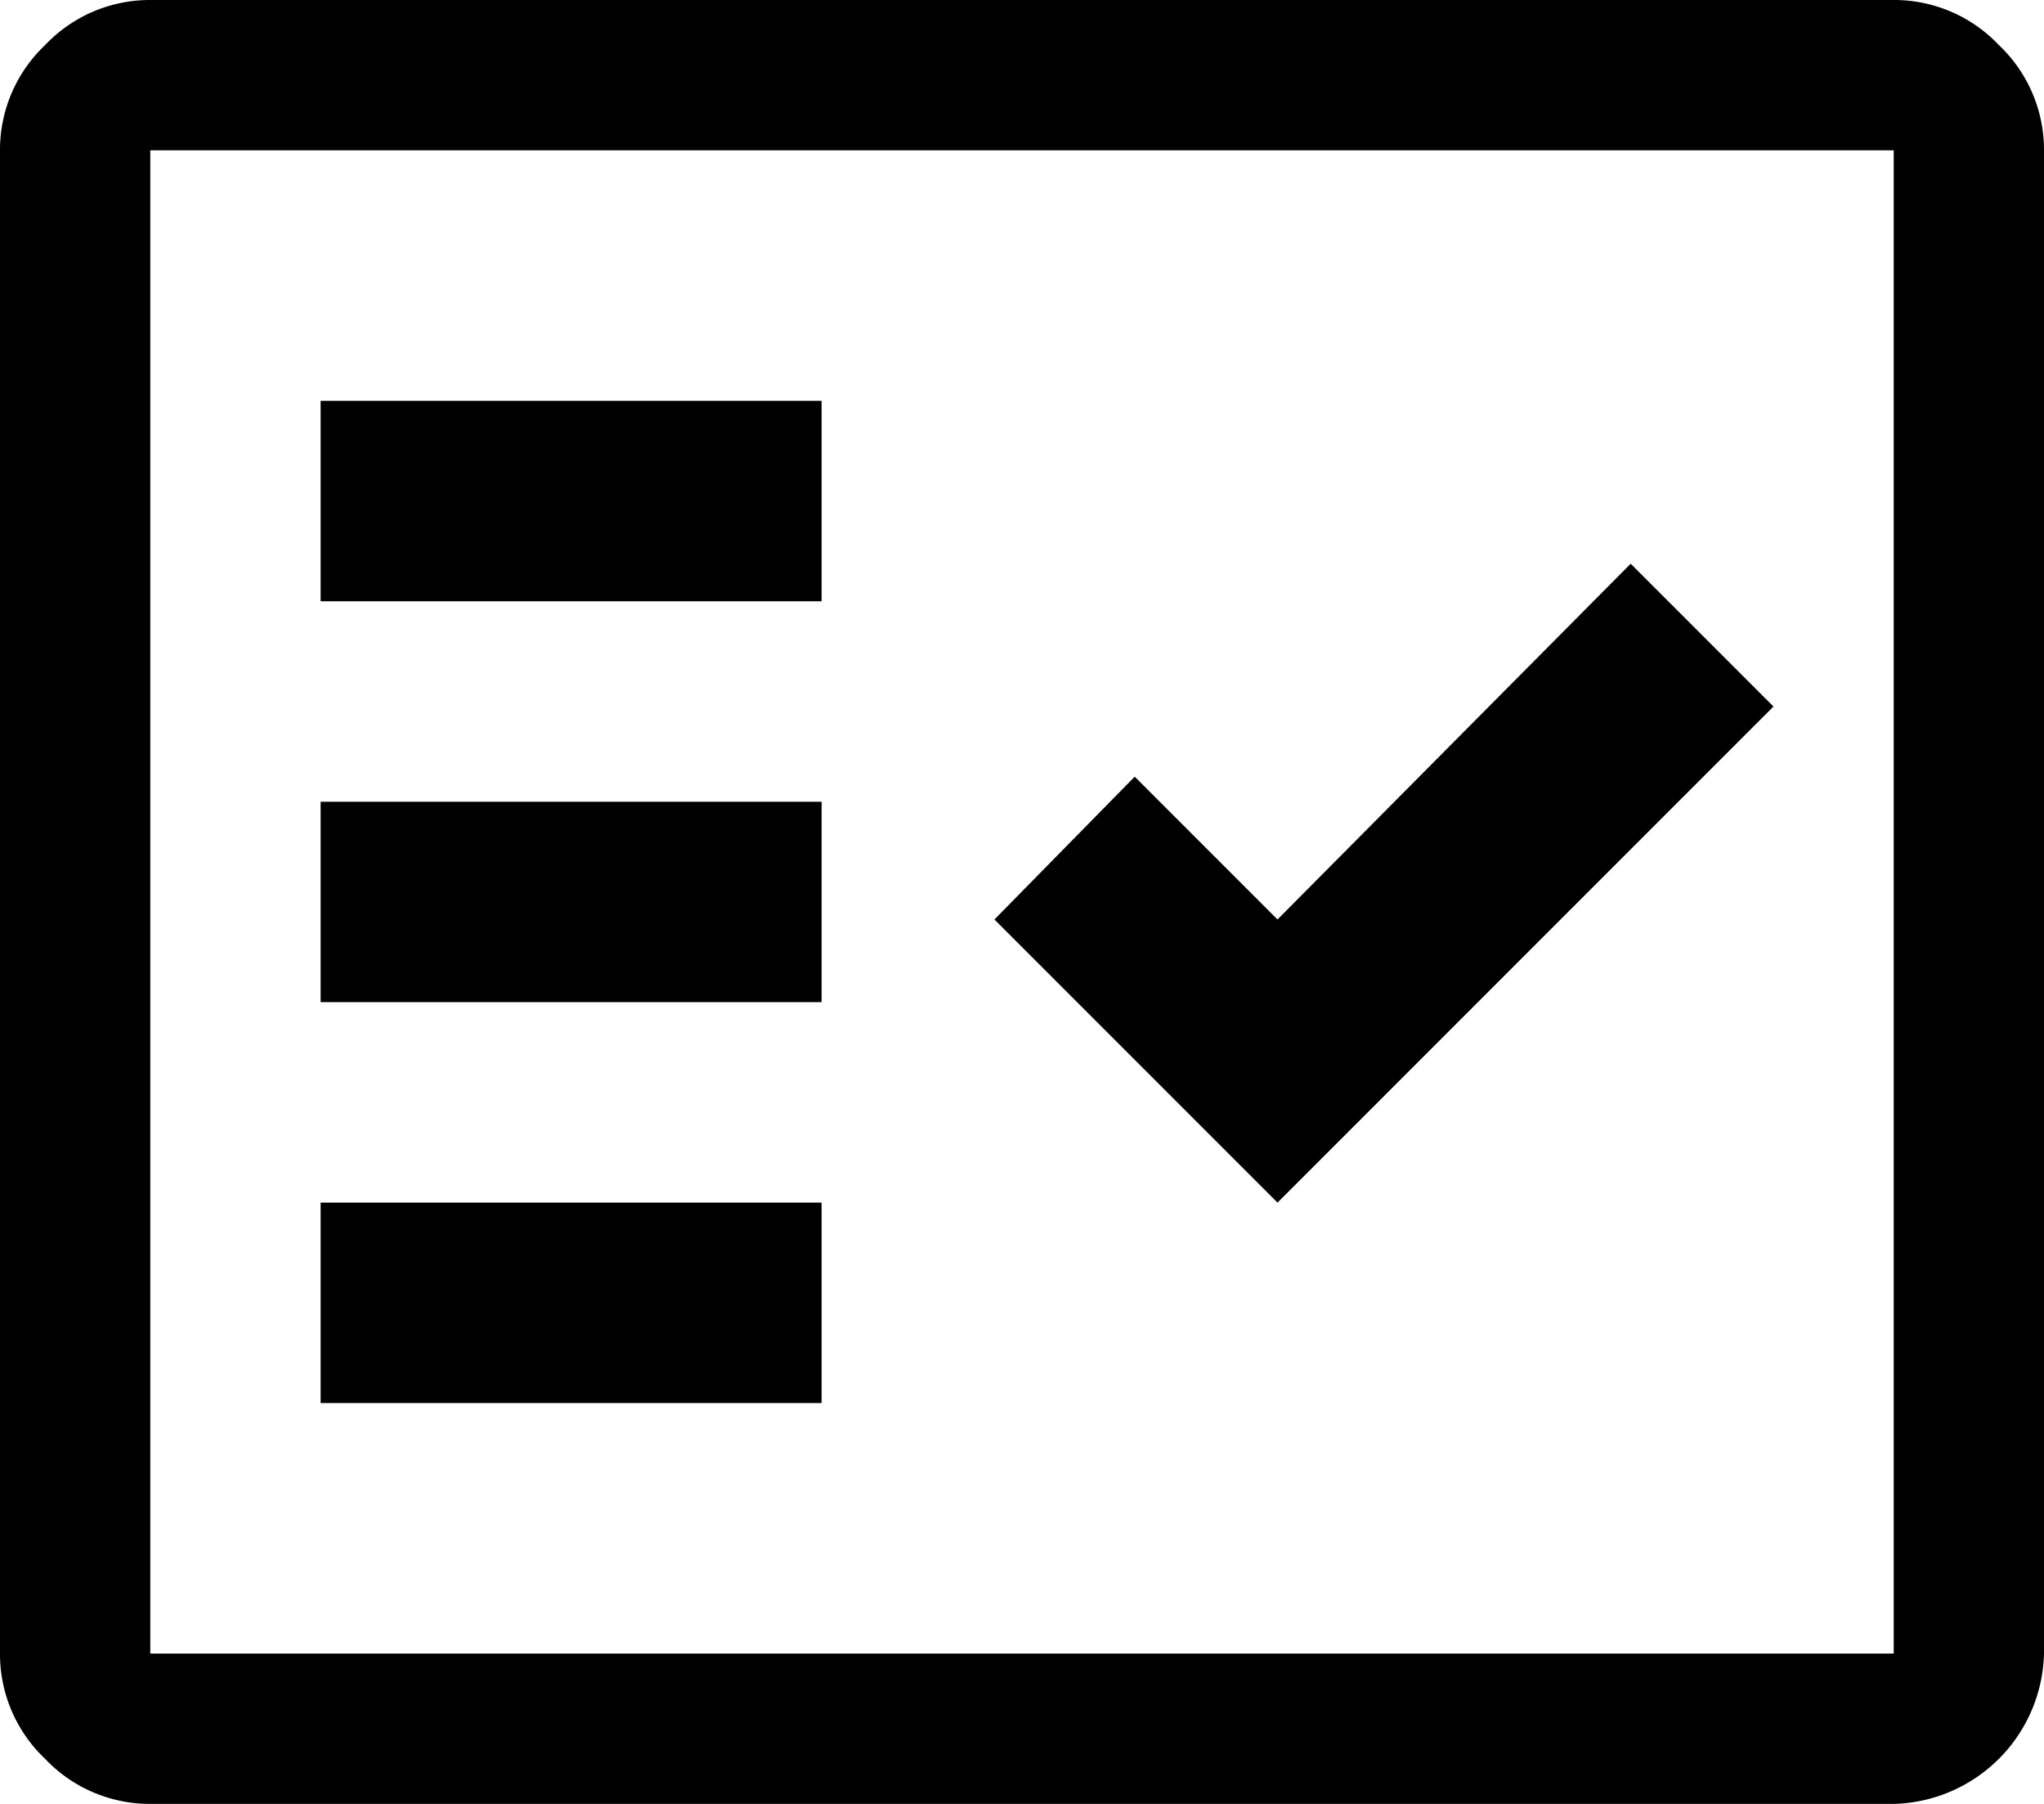 <svg xmlns="http://www.w3.org/2000/svg" width="40.8" height="36" viewBox="0 0 40.8 36">
  <path id="fact_check_FILL0_wght400_GRAD0_opsz48" d="M10,18H20V14H10Zm0,8H20V22H10Zm0,8H20V30H10Zm19.1-4L39,20.1l-2.85-2.85-7.05,7.1L26.25,21.5l-2.8,2.85ZM6.6,42a2.878,2.878,0,0,1-2.1-.9A2.878,2.878,0,0,1,3.6,39V9a2.878,2.878,0,0,1,.9-2.1A2.878,2.878,0,0,1,6.6,6H41.4a2.878,2.878,0,0,1,2.1.9A2.878,2.878,0,0,1,44.4,9V39a3.076,3.076,0,0,1-3,3Zm0-3H41.4V9H6.6V39Zm0,0h0V9h0V39Z" transform="translate(-3.6 -6)"/>
</svg>
